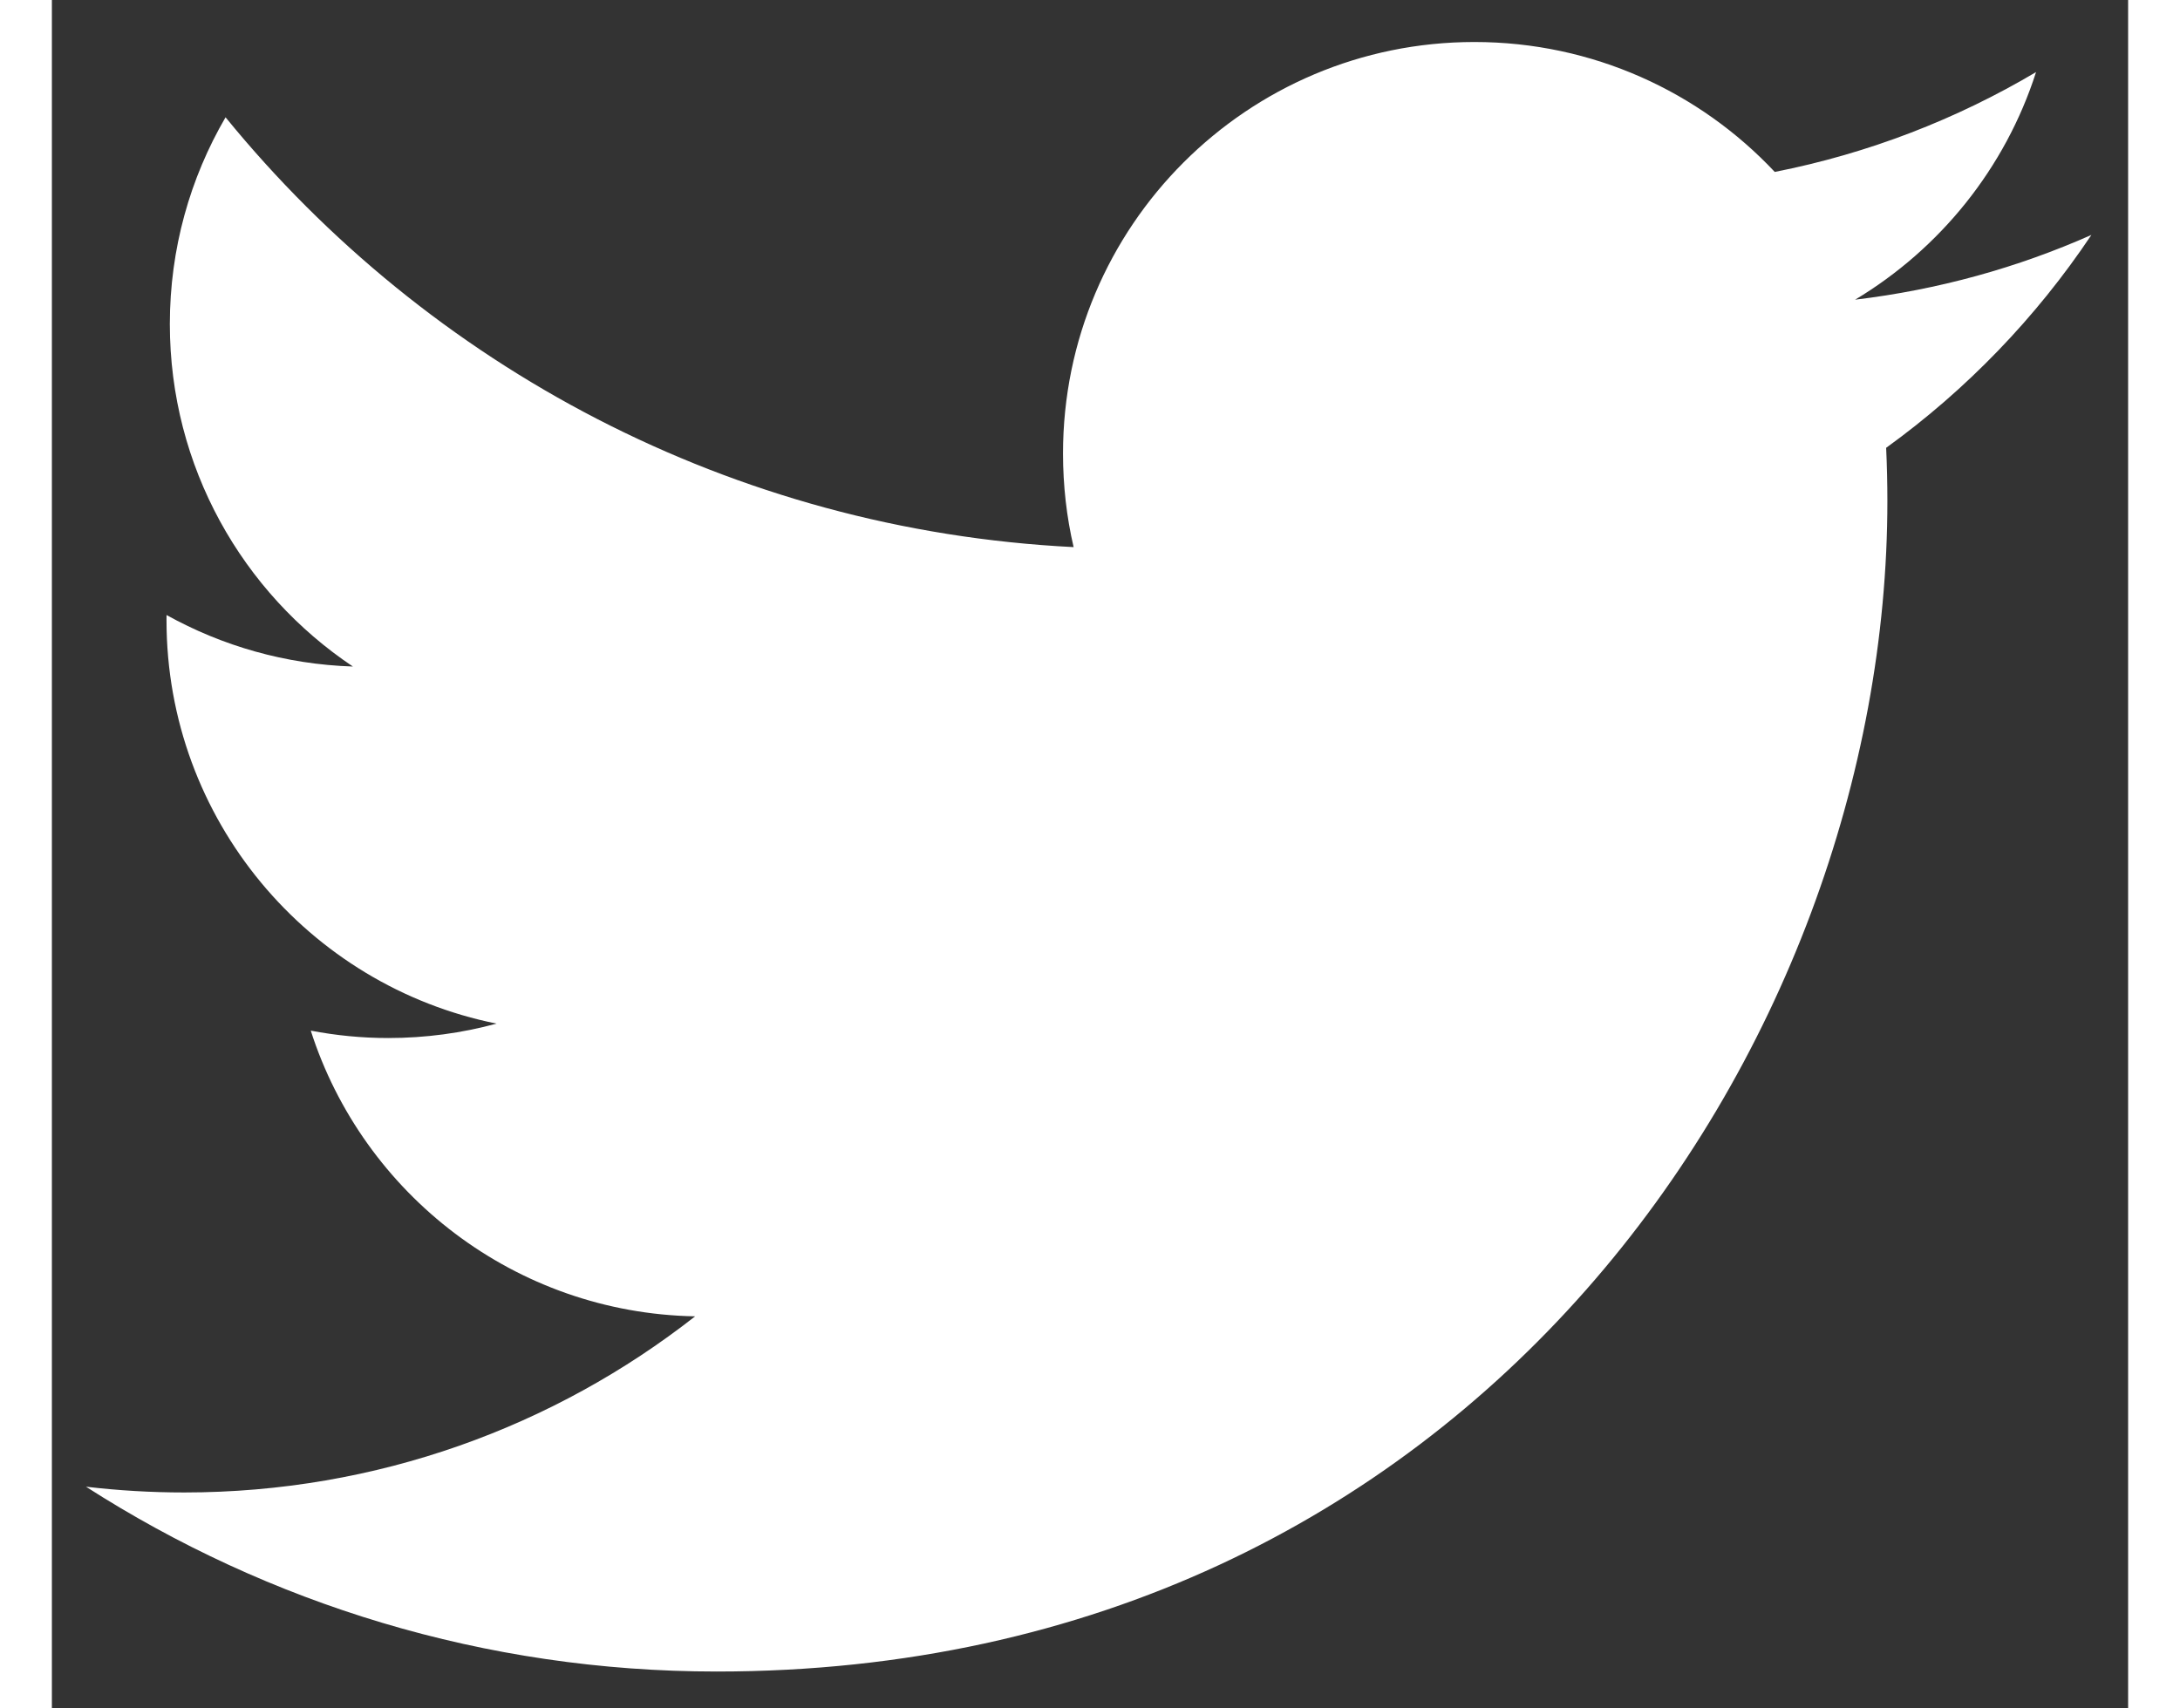<?xml version="1.0" encoding="utf-8"?>
<!-- Generator: Adobe Illustrator 16.0.0, SVG Export Plug-In . SVG Version: 6.00 Build 0)  -->
<!DOCTYPE svg PUBLIC "-//W3C//DTD SVG 1.1//EN" "http://www.w3.org/Graphics/SVG/1.1/DTD/svg11.dtd">
<svg version="1.1" id="Layer_2" xmlns="http://www.w3.org/2000/svg" xmlns:xlink="http://www.w3.org/1999/xlink" x="0px" y="0px"
	 width="37px" height="29px" viewBox="0 0 64.25 52.875" enable-background="new 0 0 64.25 52.875" xml:space="preserve">
<rect x="0" y="0" width="64.25" height="52.875" fill="#333333" stroke="none"/>
<path fill="#FFFFFF" d="M63.114,7.271c-2.284,1.013-4.737,1.696-7.312,2.004c2.628-1.576,4.647-4.071,5.599-7.044
	c-2.461,1.459-5.186,2.519-8.086,3.09C50.991,2.846,47.684,1.3,44.021,1.3c-7.032,0-12.731,5.7-12.731,12.732
	c0,0.998,0.111,1.969,0.328,2.901c-10.581-0.53-19.964-5.6-26.244-13.303c-1.096,1.881-1.724,4.067-1.724,6.4
	c0,4.418,2.249,8.315,5.665,10.599c-2.086-0.067-4.05-0.64-5.767-1.594c-0.001,0.054-0.001,0.107-0.001,0.161
	c0,6.168,4.39,11.315,10.214,12.485c-1.068,0.291-2.193,0.446-3.354,0.446c-0.82,0-1.618-0.08-2.396-0.229
	c1.62,5.059,6.323,8.74,11.894,8.843c-4.357,3.415-9.846,5.451-15.812,5.451c-1.028,0-2.042-0.061-3.038-0.178
	c5.635,3.613,12.328,5.72,19.518,5.72c23.419,0,36.227-19.402,36.227-36.228c0-0.551-0.013-1.101-0.038-1.646
	C59.248,12.065,61.407,9.824,63.114,7.271z"/>
</svg>
